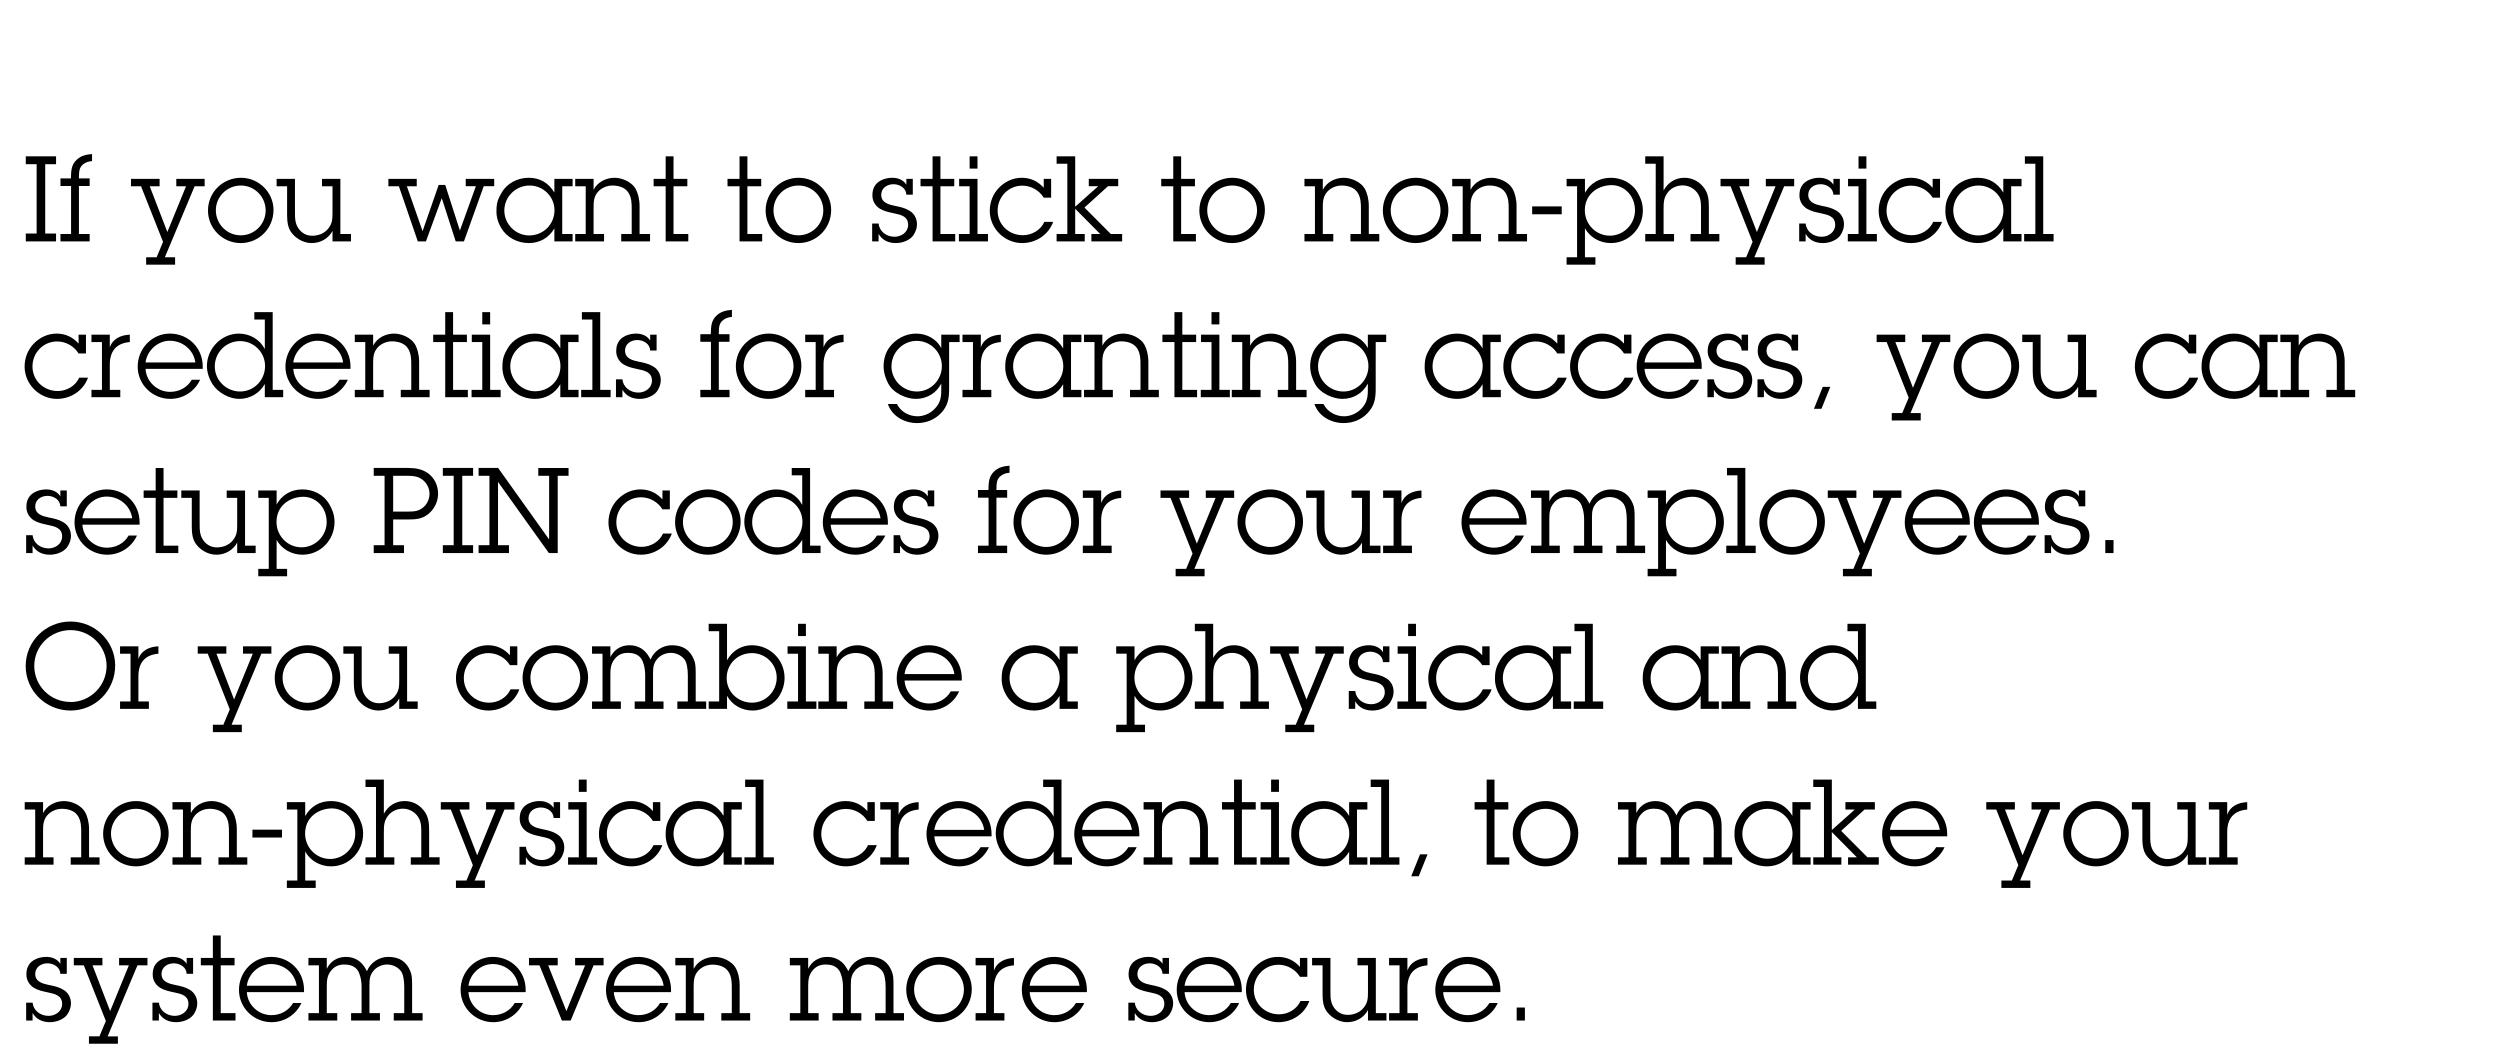 <!-- Generator: Adobe InDesign 18.3 SVG Export Plug-in, SVG Library version: 9.2 build 124 -->
<!DOCTYPE svg PUBLIC "-//W3C//DTD SVG 1.1//EN" "http://www.w3.org/Graphics/SVG/1.1/DTD/svg11.dtd">
<svg version="1.1" xmlns="http://www.w3.org/2000/svg" xmlns:xlink="http://www.w3.org/1999/xlink" x="0%" y="0%" width="100%"
	 height="100%" viewBox="0 0 545.495 230.226" preserveAspectRatio="xMidYMid slice" overflow="visible" xml:space="preserve">
<clipPath id="clp_unq_id_1" fill="none">
	<path shape-rendering="crispEdges" stroke="#000000" d="M0,0h545.495v230.226H0V0"/>
</clipPath>
<g clip-path="url(#clp_unq_id_1)" fill="none">
	<path fill="#000000" d="M385.039,57.744h-6.318v-1.612h2.288l1.404-3.354l-4.81-12.142h-2.184v-1.612h6.24v1.612h-2.158
		l3.848,9.984l4.082-9.984h-2.132v-1.612h6.188v1.612h-2.184l-6.5,15.497h2.236V57.744 M348.119,57.744h-6.292v-1.612h2.288V40.636
		h-2.288v-1.612h4.004v3.042c1.196-2.132,3.198-3.276,5.642-3.276c2.184,0,4.576,0.988,5.876,3.276
		c0.52,0.91,1.118,2.132,1.118,3.848c0,3.926-3.094,7.124-6.994,7.124c-2.314,0-4.55-1.196-5.642-3.25v6.344h2.288V57.744
		 M351.642,40.394c-0.09,0-0.182,0.002-0.273,0.008c-2.964,0.156-5.564,2.132-5.564,5.486c0,3.042,2.418,5.538,5.46,5.538
		c2.99,0,5.486-2.496,5.486-5.512C356.752,42.642,354.365,40.394,351.642,40.394 M38.206,57.744h-6.318v-1.612h2.288l1.404-3.354
		l-4.81-12.142h-2.184v-1.612h6.24v1.612h-2.158l3.848,9.984l4.082-9.984h-2.132v-1.612h6.188v1.612H42.47l-6.5,15.497h2.236V57.744
		 M431.553,53.038c-2.496,0-4.784-1.222-5.98-3.198c-0.676-1.118-1.144-2.418-1.092-3.926c0-1.976,0.572-2.886,1.144-3.9
		c1.118-1.976,3.432-3.224,5.902-3.224c2.47,0,4.342,1.144,5.59,3.224v-2.99h3.978v1.612h-2.262v10.426h2.262v1.612h-3.978V49.84
		C435.921,51.894,433.919,53.038,431.553,53.038 M431.709,40.48c-3.016,0-5.512,2.444-5.512,5.46c0,2.938,2.444,5.434,5.434,5.434
		c3.094,0,5.512-2.444,5.512-5.486C437.143,42.898,434.699,40.48,431.709,40.48 M416.993,53.038c-3.874,0-7.072-3.224-7.072-7.046
		c0-1.95,0.754-3.744,2.002-5.018c1.3-1.326,3.016-2.184,4.992-2.184c1.924,0,3.536,0.78,4.784,2.184v-1.95h1.612v4.108h-1.612
		c-0.988-1.612-2.782-2.626-4.68-2.626c-3.016,0-5.382,2.444-5.382,5.46c0,3.042,2.444,5.356,5.512,5.356
		c1.95,0,3.874-1.092,4.68-2.912h1.924C422.739,51.244,419.983,53.038,416.993,53.038 M397.779,53.038
		c-1.638,0-2.964-0.598-3.796-2.002v1.638h-1.404v-3.9h1.404c0.156,1.664,1.638,2.886,3.484,2.886c1.508,0,2.964-1.014,2.964-2.6
		c0-1.872-1.612-2.21-3.12-2.522c-1.066-0.234-2.132-0.442-3.068-1.014c-1.014-0.65-1.612-1.69-1.612-2.886
		c0-0.936,0.182-1.664,0.702-2.34c0.806-1.04,2.34-1.508,3.614-1.508c1.274,0,2.418,0.442,3.094,1.508v-1.274h1.404v3.458h-1.404
		c-0.026-0.702-0.364-1.274-0.884-1.664c-0.52-0.39-1.196-0.624-1.924-0.624c-1.378,0-2.678,0.832-2.678,2.314
		c0,1.716,1.638,2.132,3.016,2.418c1.066,0.208,2.158,0.442,3.094,1.014c1.092,0.624,1.69,1.742,1.69,2.99
		c0,0.884-0.286,1.508-0.598,2.106C401.107,52.284,399.365,53.038,397.779,53.038 M308.886,53.038c-3.952,0-7.15-3.198-7.15-7.098
		c0-3.978,3.224-7.15,7.202-7.15c3.874,0,7.098,3.172,7.098,7.02C316.037,49.788,312.891,53.038,308.886,53.038 M308.912,40.48
		c-3.016,0-5.46,2.418-5.46,5.408c0,2.964,2.392,5.46,5.434,5.46c3.016,0,5.434-2.444,5.434-5.434
		C314.321,42.95,311.928,40.48,308.912,40.48 M268.847,53.038c-3.952,0-7.15-3.198-7.15-7.098c0-3.978,3.224-7.15,7.202-7.15
		c3.874,0,7.098,3.172,7.098,7.02C275.998,49.788,272.852,53.038,268.847,53.038 M268.873,40.48c-3.016,0-5.46,2.418-5.46,5.408
		c0,2.964,2.392,5.46,5.434,5.46c3.016,0,5.434-2.444,5.434-5.434C274.282,42.95,271.889,40.48,268.873,40.48 M223.036,53.038
		c-3.874,0-7.072-3.224-7.072-7.046c0-1.95,0.754-3.744,2.002-5.018c1.3-1.326,3.016-2.184,4.992-2.184
		c1.924,0,3.536,0.78,4.784,2.184v-1.95h1.612v4.108h-1.612c-0.988-1.612-2.782-2.626-4.68-2.626c-3.016,0-5.382,2.444-5.382,5.46
		c0,3.042,2.444,5.356,5.512,5.356c1.95,0,3.874-1.092,4.68-2.912h1.924C228.783,51.244,226.026,53.038,223.036,53.038
		 M195.503,53.038c-1.638,0-2.964-0.598-3.796-2.002v1.638h-1.404v-3.9h1.404c0.156,1.664,1.638,2.886,3.484,2.886
		c1.508,0,2.964-1.014,2.964-2.6c0-1.872-1.612-2.21-3.12-2.522c-1.066-0.234-2.132-0.442-3.068-1.014
		c-1.014-0.65-1.612-1.69-1.612-2.886c0-0.936,0.182-1.664,0.702-2.34c0.806-1.04,2.34-1.508,3.614-1.508
		c1.274,0,2.418,0.442,3.094,1.508v-1.274h1.404v3.458h-1.404c-0.026-0.702-0.364-1.274-0.884-1.664
		c-0.52-0.39-1.196-0.624-1.924-0.624c-1.378,0-2.678,0.832-2.678,2.314c0,1.716,1.638,2.132,3.016,2.418
		c1.066,0.208,2.158,0.442,3.094,1.014c1.092,0.624,1.69,1.742,1.69,2.99c0,0.884-0.286,1.508-0.598,2.106
		C198.831,52.284,197.089,53.038,195.503,53.038 M174.209,53.038c-3.952,0-7.15-3.198-7.15-7.098c0-3.978,3.224-7.15,7.202-7.15
		c3.874,0,7.098,3.172,7.098,7.02C181.36,49.788,178.213,53.038,174.209,53.038 M174.235,40.48c-3.016,0-5.46,2.418-5.46,5.408
		c0,2.964,2.392,5.46,5.434,5.46c3.016,0,5.434-2.444,5.434-5.434C179.643,42.95,177.252,40.48,174.235,40.48 M115.399,53.038
		c-2.496,0-4.784-1.222-5.98-3.198c-0.676-1.118-1.144-2.418-1.092-3.926c0-1.976,0.572-2.886,1.144-3.9
		c1.118-1.976,3.432-3.224,5.902-3.224s4.342,1.144,5.59,3.224v-2.99h3.978v1.612h-2.262v10.426h2.262v1.612h-3.978V49.84
		C119.767,51.894,117.765,53.038,115.399,53.038 M115.555,40.48c-3.016,0-5.512,2.444-5.512,5.46c0,2.938,2.444,5.434,5.434,5.434
		c3.094,0,5.512-2.444,5.512-5.486C120.989,42.898,118.545,40.48,115.555,40.48 M68.001,53.038c-2.002,0-3.822-1.274-4.654-2.652
		c-0.442-0.728-0.702-1.742-0.702-3.354v-6.396h-2.288v-1.612h4.004v7.358c0,1.274,0.026,2.496,0.858,3.588
		c0.736,0.973,1.732,1.47,2.928,1.47c0.114,0,0.23-0.005,0.348-0.014c1.352-0.104,2.392-0.676,3.068-1.482
		c0.936-1.118,0.988-2.106,0.988-3.51v-5.798h-2.288v-1.612h4.004v12.038h2.314v1.612h-4.03v-2.288
		C71.667,52.05,69.951,53.038,68.001,53.038 M52.531,53.038c-3.952,0-7.15-3.198-7.15-7.098c0-3.978,3.224-7.15,7.202-7.15
		c3.874,0,7.098,3.172,7.098,7.02C59.682,49.788,56.536,53.038,52.531,53.038 M52.558,40.48c-3.016,0-5.46,2.418-5.46,5.408
		c0,2.964,2.392,5.46,5.434,5.46c3.016,0,5.434-2.444,5.434-5.434C57.966,42.95,55.574,40.48,52.558,40.48 M448.089,52.674h-6.422
		v-1.612h2.444V35.721h-2.288v-1.612h4.004v16.953h2.262V52.674 M409.531,52.674h-6.344v-1.612h2.34V40.636h-2.288v-1.612h4.004
		v12.038h2.288V52.674 M375.159,52.674h-6.292v-1.612h2.288v-4.966c0-1.274,0.078-2.574-0.598-3.692
		c-0.702-1.222-2.028-1.95-3.406-1.95c-1.196,0-2.314,0.468-3.094,1.352c-1.04,1.196-1.066,2.34-1.066,3.822v5.434h2.288v1.612
		h-6.292v-1.612h2.288V35.721h-2.288v-1.612h4.004v7.462c0.91-1.716,2.548-2.782,4.524-2.782c1.638,0,3.016,0.676,4.082,1.924
		c1.196,1.404,1.274,2.938,1.274,4.68v5.668h2.288V52.674 M333.196,52.674h-6.292v-1.612h2.288v-5.46
		c0-1.222-0.026-2.392-0.65-3.458c-0.728-1.274-2.262-1.664-3.562-1.664c-1.196,0-2.418,0.52-3.198,1.43
		c-0.884,1.04-0.91,2.21-0.91,3.484v5.668h2.288v1.612h-6.292v-1.612h2.288V40.636h-2.288v-1.612h4.004v2.392
		c0.858-1.69,2.704-2.626,4.576-2.626c1.534,0,3.822,0.832,4.706,2.626c0.338,0.676,0.754,1.898,0.754,3.562v6.084h2.288V52.674
		 M300.957,52.674h-6.292v-1.612h2.288v-5.46c0-1.222-0.026-2.392-0.65-3.458c-0.728-1.274-2.262-1.664-3.562-1.664
		c-1.196,0-2.418,0.52-3.198,1.43c-0.884,1.04-0.91,2.21-0.91,3.484v5.668h2.288v1.612h-6.292v-1.612h2.288V40.636h-2.288v-1.612
		h4.004v2.392c0.858-1.69,2.704-2.626,4.576-2.626c1.534,0,3.822,0.832,4.706,2.626c0.338,0.676,0.754,1.898,0.754,3.562v6.084
		h2.288V52.674 M260.944,52.674h-4.94V40.636h-2.626v-1.612h2.626v-4.914h1.716v4.914h3.016v1.612h-3.016v10.426h3.224V52.674
		 M244.85,52.674h-6.708v-1.612h1.924l-5.46-5.512v5.512h2.08v1.612h-6.136v-1.612h2.34V35.721h-2.34v-1.612h4.056v10.998
		l5.018-4.472h-2.054v-1.612h6.422v1.612h-2.236l-5.122,4.654l5.746,5.772h2.47V52.674 M215.574,52.674h-6.344v-1.612h2.34V40.636
		h-2.288v-1.612h4.004v12.038h2.288V52.674 M208.425,52.674h-4.94V40.636h-2.626v-1.612h2.626v-4.914h1.716v4.914h3.016v1.612H205.2
		v10.426h3.224V52.674 M166.306,52.674h-4.94V40.636h-2.626v-1.612h2.626v-4.914h1.716v4.914h3.016v1.612h-3.016v10.426h3.224
		V52.674 M150.186,52.674h-4.94V40.636h-2.626v-1.612h2.626v-4.914h1.716v4.914h3.016v1.612h-3.016v10.426h3.224V52.674
		 M141.841,52.674h-6.292v-1.612h2.288v-5.46c0-1.222-0.026-2.392-0.65-3.458c-0.728-1.274-2.262-1.664-3.562-1.664
		c-1.196,0-2.418,0.52-3.198,1.43c-0.884,1.04-0.91,2.21-0.91,3.484v5.668h2.288v1.612h-6.292v-1.612h2.288V40.636h-2.288v-1.612
		h4.004v2.392c0.858-1.69,2.704-2.626,4.576-2.626c1.534,0,3.822,0.832,4.706,2.626c0.338,0.676,0.754,1.898,0.754,3.562v6.084
		h2.288V52.674 M101.229,52.674h-1.794l-3.042-9.438l-3.458,9.438h-1.768l-4.134-12.038h-2.288v-1.612h6.188v1.612h-2.158
		l3.432,9.802l3.51-10.088h1.43l3.198,9.958l3.484-9.672h-2.21v-1.612h6.214v1.612h-2.288L101.229,52.674 M19.564,52.674h-6.37
		v-1.612h2.314V40.584h-2.314V38.92h2.288v-0.208c0.052-1.534,0.078-2.808,1.326-3.926c0.91-0.832,2.08-1.092,3.276-1.17v1.534
		c-0.676,0.052-1.352,0.234-1.898,0.676c-0.936,0.702-0.936,1.69-0.962,2.756v0.338h2.34v1.664h-2.34v10.478h2.34V52.674
		 M12.233,52.674H5.628v-1.716h2.366V35.825H5.628v-1.716h6.604v1.716H9.866v15.133h2.366V52.674 M340.762,46.746h-6.448V45.03
		h6.448V46.746 M407.243,36.787h-1.716v-2.678h1.716V36.787 M213.286,36.787h-1.716v-2.678h1.716V36.787"/>
	<path fill="#000000" d="M293.182,92.316c-2.704,0-5.46-1.456-6.37-4.16h1.976c0.832,1.69,2.626,2.678,4.498,2.678
		c1.404,0,2.834-0.65,3.77-1.664c1.17-1.222,1.404-2.392,1.404-4.03v-1.456c-1.066,2.106-3.146,3.354-5.564,3.354
		c-1.95,0-4.862-1.17-6.006-3.354c-0.468-0.884-1.014-2.262-1.014-3.796c0-1.638,0.546-3.068,1.17-3.952
		c1.378-1.95,3.588-3.146,5.954-3.146c2.34,0,4.446,1.222,5.46,3.146v-2.912h4.004v1.612h-2.288v10.166
		c0,2.08-0.234,3.666-1.69,5.252C297.109,91.562,295.184,92.316,293.182,92.316 M293.104,74.376c-3.042,0-5.512,2.522-5.512,5.564
		c0,3.016,2.522,5.486,5.538,5.486c3.042,0,5.46-2.522,5.46-5.538C298.591,76.872,296.147,74.376,293.104,74.376 M200.104,92.316
		c-2.704,0-5.46-1.456-6.37-4.16h1.976c0.832,1.69,2.626,2.678,4.498,2.678c1.404,0,2.834-0.65,3.77-1.664
		c1.17-1.222,1.404-2.392,1.404-4.03v-1.456c-1.066,2.106-3.146,3.354-5.564,3.354c-1.95,0-4.862-1.17-6.006-3.354
		c-0.468-0.884-1.014-2.262-1.014-3.796c0-1.638,0.546-3.068,1.17-3.952c1.378-1.95,3.588-3.146,5.954-3.146
		c2.34,0,4.446,1.222,5.46,3.146v-2.912h4.004v1.612h-2.288v10.166c0,2.08-0.234,3.666-1.69,5.252
		C204.03,91.562,202.106,92.316,200.104,92.316 M200.026,74.376c-3.042,0-5.512,2.522-5.512,5.564c0,3.016,2.522,5.486,5.538,5.486
		c3.042,0,5.46-2.522,5.46-5.538C205.513,76.872,203.068,74.376,200.026,74.376 M419.098,91.744h-6.318v-1.612h2.288l1.404-3.354
		l-4.81-12.143h-2.184v-1.612h6.24v1.612h-2.158l3.848,9.985l4.082-9.985h-2.132v-1.612h6.188v1.612h-2.184l-6.5,15.497h2.236
		V91.744 M397.441,89.196h-1.638l1.924-4.784h1.638L397.441,89.196 M487.451,87.038c-2.496,0-4.784-1.222-5.98-3.198
		c-0.676-1.118-1.144-2.418-1.092-3.926c0-1.976,0.572-2.886,1.144-3.9c1.118-1.976,3.432-3.224,5.902-3.224
		c2.47,0,4.342,1.144,5.59,3.224v-2.99h3.978v1.612h-2.262v10.426h2.262v1.612h-3.978V83.84
		C491.82,85.894,489.818,87.038,487.451,87.038 M487.608,74.48c-3.016,0-5.512,2.444-5.512,5.46c0,2.938,2.444,5.434,5.434,5.434
		c3.094,0,5.512-2.444,5.512-5.486C493.042,76.898,490.598,74.48,487.608,74.48 M472.892,87.038c-3.874,0-7.072-3.224-7.072-7.046
		c0-1.95,0.754-3.744,2.002-5.018c1.3-1.326,3.016-2.184,4.992-2.184c1.924,0,3.536,0.78,4.784,2.184v-1.95h1.612v4.108h-1.612
		c-0.988-1.612-2.782-2.626-4.68-2.626c-3.016,0-5.382,2.444-5.382,5.46c0,3.042,2.444,5.356,5.512,5.356
		c1.95,0,3.874-1.092,4.68-2.912h1.924C478.638,85.244,475.882,87.038,472.892,87.038 M448.894,87.038
		c-2.002,0-3.822-1.274-4.654-2.652c-0.442-0.728-0.702-1.742-0.702-3.354v-6.396h-2.288v-1.612h4.004v7.358
		c0,1.274,0.026,2.496,0.858,3.588c0.736,0.973,1.731,1.47,2.928,1.47c0.114,0,0.23-0.005,0.348-0.014
		c1.352-0.104,2.392-0.676,3.068-1.482c0.936-1.118,0.988-2.106,0.988-3.51v-5.798h-2.288v-1.612h4.004v12.038h2.314v1.612h-4.03
		v-2.288C452.56,86.05,450.844,87.038,448.894,87.038 M433.424,87.038c-3.952,0-7.15-3.198-7.15-7.098
		c0-3.978,3.224-7.15,7.202-7.15c3.874,0,7.098,3.172,7.098,7.02C440.574,83.788,437.428,87.038,433.424,87.038 M433.45,74.48
		c-3.016,0-5.46,2.418-5.46,5.408c0,2.964,2.392,5.46,5.434,5.46c3.016,0,5.434-2.444,5.434-5.434
		C438.858,76.95,436.466,74.48,433.45,74.48 M388.679,87.038c-1.638,0-2.964-0.598-3.796-2.002v1.638h-1.404v-3.9h1.404
		c0.156,1.664,1.638,2.886,3.484,2.886c1.508,0,2.964-1.014,2.964-2.6c0-1.872-1.612-2.21-3.12-2.522
		c-1.066-0.234-2.132-0.442-3.068-1.014c-1.014-0.65-1.612-1.69-1.612-2.886c0-0.936,0.182-1.664,0.702-2.34
		c0.806-1.04,2.34-1.508,3.614-1.508c1.274,0,2.418,0.442,3.094,1.508v-1.274h1.404v3.458h-1.404
		c-0.026-0.702-0.364-1.274-0.884-1.664s-1.196-0.624-1.924-0.624c-1.378,0-2.678,0.832-2.678,2.314
		c0,1.716,1.638,2.132,3.016,2.418c1.066,0.208,2.158,0.442,3.094,1.014c1.092,0.624,1.69,1.742,1.69,2.99
		c0,0.884-0.286,1.508-0.598,2.106C392.007,86.284,390.265,87.038,388.679,87.038 M377.759,87.038c-1.638,0-2.964-0.598-3.796-2.002
		v1.638h-1.404v-3.9h1.404c0.156,1.664,1.638,2.886,3.484,2.886c1.508,0,2.964-1.014,2.964-2.6c0-1.872-1.612-2.21-3.12-2.522
		c-1.066-0.234-2.132-0.442-3.068-1.014c-1.014-0.65-1.612-1.69-1.612-2.886c0-0.936,0.182-1.664,0.702-2.34
		c0.806-1.04,2.34-1.508,3.614-1.508c1.274,0,2.418,0.442,3.094,1.508v-1.274h1.404v3.458h-1.404
		c-0.026-0.702-0.364-1.274-0.884-1.664s-1.196-0.624-1.924-0.624c-1.378,0-2.678,0.832-2.678,2.314
		c0,1.716,1.638,2.132,3.016,2.418c1.066,0.208,2.158,0.442,3.094,1.014c1.092,0.624,1.69,1.742,1.69,2.99
		c0,0.884-0.286,1.508-0.598,2.106C381.087,86.284,379.345,87.038,377.759,87.038 M364.239,87.038c-3.926,0-7.124-3.146-7.124-7.046
		c0-3.874,3.068-7.202,7.02-7.202c4.056,0,7.176,3.146,7.176,7.176v0.52h-12.48c0.156,2.808,2.548,5.018,5.356,5.018
		c1.976,0,3.744-0.936,4.732-2.652h1.82C369.596,85.4,367.047,87.038,364.239,87.038 M364.109,74.35
		c-2.626,0-4.966,2.158-5.278,4.732h10.868C369.309,76.3,366.891,74.35,364.109,74.35 M349.653,87.038
		c-3.874,0-7.072-3.224-7.072-7.046c0-1.95,0.754-3.744,2.002-5.018c1.3-1.326,3.016-2.184,4.992-2.184
		c1.924,0,3.536,0.78,4.784,2.184v-1.95h1.612v4.108h-1.612c-0.988-1.612-2.782-2.626-4.68-2.626c-3.016,0-5.382,2.444-5.382,5.46
		c0,3.042,2.444,5.356,5.512,5.356c1.95,0,3.874-1.092,4.68-2.912h1.924C355.4,85.244,352.644,87.038,349.653,87.038
		 M335.093,87.038c-3.874,0-7.072-3.224-7.072-7.046c0-1.95,0.754-3.744,2.002-5.018c1.3-1.326,3.016-2.184,4.992-2.184
		c1.924,0,3.536,0.78,4.784,2.184v-1.95h1.612v4.108H339.8c-0.988-1.612-2.782-2.626-4.68-2.626c-3.016,0-5.382,2.444-5.382,5.46
		c0,3.042,2.444,5.356,5.512,5.356c1.95,0,3.874-1.092,4.68-2.912h1.924C340.84,85.244,338.084,87.038,335.093,87.038
		 M317.934,87.038c-2.496,0-4.784-1.222-5.98-3.198c-0.676-1.118-1.144-2.418-1.092-3.926c0-1.976,0.572-2.886,1.144-3.9
		c1.118-1.976,3.432-3.224,5.902-3.224c2.47,0,4.342,1.144,5.59,3.224v-2.99h3.978v1.612h-2.262v10.426h2.262v1.612h-3.978V83.84
		C322.302,85.894,320.3,87.038,317.934,87.038 M318.09,74.48c-3.016,0-5.512,2.444-5.512,5.46c0,2.938,2.444,5.434,5.434,5.434
		c3.094,0,5.512-2.444,5.512-5.486C323.524,76.898,321.08,74.48,318.09,74.48 M226.416,87.038c-2.496,0-4.784-1.222-5.98-3.198
		c-0.676-1.118-1.144-2.418-1.092-3.926c0-1.976,0.572-2.886,1.144-3.9c1.118-1.976,3.432-3.224,5.902-3.224s4.342,1.144,5.59,3.224
		v-2.99h3.978v1.612h-2.262v10.426h2.262v1.612h-3.978V83.84C230.784,85.894,228.782,87.038,226.416,87.038 M226.572,74.48
		c-3.016,0-5.512,2.444-5.512,5.46c0,2.938,2.444,5.434,5.434,5.434c3.094,0,5.512-2.444,5.512-5.486
		C232.006,76.898,229.562,74.48,226.572,74.48 M167.709,87.038c-3.952,0-7.15-3.198-7.15-7.098c0-3.978,3.224-7.15,7.202-7.15
		c3.874,0,7.098,3.172,7.098,7.02C174.86,83.788,171.714,87.038,167.709,87.038 M167.735,74.48c-3.016,0-5.46,2.418-5.46,5.408
		c0,2.964,2.392,5.46,5.434,5.46c3.016,0,5.434-2.444,5.434-5.434C173.144,76.95,170.751,74.48,167.735,74.48 M139.604,87.038
		c-1.638,0-2.964-0.598-3.796-2.002v1.638h-1.404v-3.9h1.404c0.156,1.664,1.638,2.886,3.484,2.886c1.508,0,2.964-1.014,2.964-2.6
		c0-1.872-1.612-2.21-3.12-2.522c-1.066-0.234-2.132-0.442-3.068-1.014c-1.014-0.65-1.612-1.69-1.612-2.886
		c0-0.936,0.182-1.664,0.702-2.34c0.806-1.04,2.34-1.508,3.614-1.508s2.418,0.442,3.094,1.508v-1.274h1.404v3.458h-1.404
		c-0.026-0.702-0.364-1.274-0.884-1.664c-0.52-0.39-1.196-0.624-1.924-0.624c-1.378,0-2.678,0.832-2.678,2.314
		c0,1.716,1.638,2.132,3.016,2.418c1.066,0.208,2.158,0.442,3.094,1.014c1.092,0.624,1.69,1.742,1.69,2.99
		c0,0.884-0.286,1.508-0.598,2.106C142.932,86.284,141.19,87.038,139.604,87.038 M116.698,87.038c-2.496,0-4.784-1.222-5.98-3.198
		c-0.676-1.118-1.144-2.418-1.092-3.926c0-1.976,0.572-2.886,1.144-3.9c1.118-1.976,3.432-3.224,5.902-3.224s4.342,1.144,5.59,3.224
		v-2.99h3.978v1.612h-2.262v10.426h2.262v1.612h-3.978V83.84C121.067,85.894,119.064,87.038,116.698,87.038 M116.854,74.48
		c-3.016,0-5.512,2.444-5.512,5.46c0,2.938,2.444,5.434,5.434,5.434c3.094,0,5.512-2.444,5.512-5.486
		C122.289,76.898,119.844,74.48,116.854,74.48 M69.405,87.038c-3.926,0-7.124-3.146-7.124-7.046c0-3.874,3.068-7.202,7.02-7.202
		c4.056,0,7.176,3.146,7.176,7.176v0.52H63.997c0.156,2.808,2.548,5.018,5.356,5.018c1.976,0,3.744-0.936,4.732-2.652h1.82
		C74.762,85.4,72.213,87.038,69.405,87.038 M69.275,74.35c-2.626,0-4.966,2.158-5.278,4.732h10.868
		C74.476,76.3,72.057,74.35,69.275,74.35 M52.194,87.038c-2.158,0-4.654-1.352-5.85-3.25c-0.702-1.118-1.196-2.574-1.196-3.926
		c0-3.796,3.172-7.072,6.968-7.072c2.366,0,4.576,1.248,5.668,3.38v-6.448h-2.288v-1.612H59.5v16.953h2.288v1.612h-4.004v-2.886
		C56.614,85.816,54.56,87.038,52.194,87.038 M52.376,74.428c-3.068,0-5.512,2.496-5.512,5.538c0,3.016,2.522,5.46,5.512,5.46
		c3.068,0,5.46-2.496,5.46-5.564C57.836,76.846,55.366,74.428,52.376,74.428 M37.166,87.038c-3.926,0-7.124-3.146-7.124-7.046
		c0-3.874,3.068-7.202,7.02-7.202c4.056,0,7.176,3.146,7.176,7.176v0.52h-12.48c0.156,2.808,2.548,5.018,5.356,5.018
		c1.976,0,3.744-0.936,4.732-2.652h1.82C42.522,85.4,39.974,87.038,37.166,87.038 M37.036,74.35c-2.626,0-4.966,2.158-5.278,4.732
		h10.868C42.236,76.3,39.818,74.35,37.036,74.35 M12.441,87.038c-3.874,0-7.072-3.224-7.072-7.046c0-1.95,0.754-3.744,2.002-5.018
		c1.3-1.326,3.016-2.184,4.992-2.184c1.924,0,3.536,0.78,4.784,2.184v-1.95h1.612v4.108h-1.612c-0.988-1.612-2.782-2.626-4.68-2.626
		c-3.016,0-5.382,2.444-5.382,5.46c0,3.042,2.444,5.356,5.512,5.356c1.95,0,3.874-1.092,4.68-2.912h1.924
		C18.187,85.244,15.431,87.038,12.441,87.038 M513.893,86.674h-6.292v-1.612h2.288v-5.46c0-1.222-0.026-2.392-0.65-3.458
		c-0.728-1.274-2.262-1.664-3.562-1.664c-1.196,0-2.418,0.52-3.198,1.43c-0.884,1.04-0.91,2.21-0.91,3.484v5.668h2.288v1.612h-6.292
		v-1.612h2.288V74.636h-2.288v-1.612h4.004v2.392c0.858-1.69,2.704-2.626,4.576-2.626c1.534,0,3.822,0.832,4.706,2.626
		c0.338,0.676,0.754,1.898,0.754,3.562v6.084h2.288V86.674 M285.097,86.674h-6.292v-1.612h2.288v-5.46
		c0-1.222-0.026-2.392-0.65-3.458c-0.728-1.274-2.262-1.664-3.562-1.664c-1.196,0-2.418,0.52-3.198,1.43
		c-0.884,1.04-0.91,2.21-0.91,3.484v5.668h2.288v1.612h-6.292v-1.612h2.288V74.636h-2.288v-1.612h4.004v2.392
		c0.858-1.69,2.704-2.626,4.576-2.626c1.534,0,3.822,0.832,4.706,2.626c0.338,0.676,0.754,1.898,0.754,3.562v6.084h2.288V86.674
		 M268.353,86.674h-6.344v-1.612h2.34V74.636h-2.288v-1.612h4.004v12.038h2.288V86.674 M261.203,86.674h-4.94V74.636h-2.626v-1.612
		h2.626v-4.914h1.716v4.914h3.016v1.612h-3.016v10.426h3.224V86.674 M252.858,86.674h-6.292v-1.612h2.288v-5.46
		c0-1.222-0.026-2.392-0.65-3.458c-0.728-1.274-2.262-1.664-3.562-1.664c-1.196,0-2.418,0.52-3.198,1.43
		c-0.884,1.04-0.91,2.21-0.91,3.484v5.668h2.288v1.612h-6.292v-1.612h2.288V74.636h-2.288v-1.612h4.004v2.392
		c0.858-1.69,2.704-2.626,4.576-2.626c1.534,0,3.822,0.832,4.706,2.626c0.338,0.676,0.754,1.898,0.754,3.562v6.084h2.288V86.674
		 M216.302,86.674h-6.292v-1.612h2.288V74.636h-2.288v-1.612h4.004v2.782c0.624-1.898,2.418-2.704,4.368-2.782v1.612
		c-3.016,0.26-4.368,2.028-4.368,4.94v5.486h2.288V86.674 M181.983,86.674h-6.292v-1.612h2.288V74.636h-2.288v-1.612h4.004v2.782
		c0.624-1.898,2.418-2.704,4.368-2.782v1.612c-3.016,0.26-4.368,2.028-4.368,4.94v5.486h2.288V86.674 M159.182,86.674h-6.37v-1.612
		h2.314V74.584h-2.314V72.92h2.288v-0.208c0.052-1.534,0.078-2.808,1.326-3.926c0.91-0.832,2.08-1.092,3.276-1.17v1.534
		c-0.676,0.052-1.352,0.234-1.898,0.676c-0.936,0.702-0.936,1.69-0.962,2.756v0.338h2.34v1.664h-2.34v10.478h2.34V86.674
		 M133.234,86.674h-6.422v-1.612h2.444v-15.34h-2.288v-1.612h4.004v16.953h2.262V86.674 M109.236,86.674h-6.344v-1.612h2.34V74.636
		h-2.288v-1.612h4.004v12.038h2.288V86.674 M102.087,86.674h-4.94V74.636H94.52v-1.612h2.626v-4.914h1.716v4.914h3.016v1.612h-3.016
		v10.426h3.224V86.674 M93.741,86.674h-6.292v-1.612h2.288v-5.46c0-1.222-0.026-2.392-0.65-3.458
		c-0.728-1.274-2.262-1.664-3.562-1.664c-1.196,0-2.418,0.52-3.198,1.43c-0.884,1.04-0.91,2.21-0.91,3.484v5.668h2.288v1.612h-6.292
		v-1.612h2.288V74.636h-2.288v-1.612h4.004v2.392c0.858-1.69,2.704-2.626,4.576-2.626c1.534,0,3.822,0.832,4.706,2.626
		c0.338,0.676,0.754,1.898,0.754,3.562v6.084h2.288V86.674 M26.246,86.674h-6.292v-1.612h2.288V74.636h-2.288v-1.612h4.004v2.782
		c0.624-1.898,2.418-2.704,4.368-2.782v1.612c-3.016,0.26-4.368,2.028-4.368,4.94v5.486h2.288V86.674 M266.065,70.787h-1.716v-2.678
		h1.716V70.787 M106.948,70.787h-1.716v-2.678h1.716V70.787"/>
	<path fill="#000000" d="M408.439,125.744h-6.318v-1.612h2.288l1.404-3.354l-4.81-12.143h-2.184v-1.612h6.24v1.612h-2.158
		l3.848,9.984l4.082-9.984h-2.132v-1.612h6.188v1.612h-2.184l-6.5,15.497h2.236V125.744 M365.8,125.744h-6.292v-1.612h2.288v-15.497
		h-2.288v-1.612h4.004v3.042c1.196-2.132,3.198-3.276,5.642-3.276c2.184,0,4.576,0.988,5.876,3.276
		c0.52,0.91,1.118,2.132,1.118,3.848c0,3.926-3.094,7.124-6.994,7.124c-2.314,0-4.55-1.196-5.642-3.25v6.344h2.288V125.744
		 M369.323,108.394c-0.09,0-0.182,0.002-0.273,0.008c-2.964,0.156-5.564,2.132-5.564,5.486c0,3.042,2.418,5.538,5.46,5.538
		c2.99,0,5.486-2.496,5.486-5.512C374.432,110.642,372.046,108.394,369.323,108.394 M262.841,125.744h-6.318v-1.612h2.288
		l1.404-3.354l-4.81-12.143h-2.184v-1.612h6.24v1.612h-2.158l3.848,9.984l4.082-9.984h-2.132v-1.612h6.188v1.612h-2.184l-6.5,15.497
		h2.236V125.744 M62.646,125.744h-6.292v-1.612h2.288v-15.497h-2.288v-1.612h4.004v3.042c1.196-2.132,3.198-3.276,5.642-3.276
		c2.184,0,4.576,0.988,5.876,3.276c0.52,0.91,1.118,2.132,1.118,3.848c0,3.926-3.094,7.124-6.994,7.124
		c-2.314,0-4.55-1.196-5.642-3.25v6.344h2.288V125.744 M66.169,108.394c-0.09,0-0.182,0.002-0.273,0.008
		c-2.964,0.156-5.564,2.132-5.564,5.486c0,3.042,2.418,5.538,5.46,5.538c2.99,0,5.486-2.496,5.486-5.512
		C71.278,110.642,68.892,108.394,66.169,108.394 M451.338,121.038c-1.638,0-2.964-0.598-3.796-2.002v1.638h-1.404v-3.9h1.404
		c0.156,1.664,1.638,2.886,3.484,2.886c1.508,0,2.964-1.014,2.964-2.6c0-1.872-1.612-2.21-3.12-2.522
		c-1.066-0.234-2.132-0.442-3.068-1.014c-1.014-0.65-1.612-1.69-1.612-2.886c0-0.936,0.182-1.664,0.702-2.34
		c0.806-1.04,2.34-1.508,3.614-1.508c1.274,0,2.418,0.442,3.094,1.508v-1.274h1.404v3.458H453.6
		c-0.026-0.702-0.364-1.274-0.884-1.664c-0.52-0.39-1.196-0.624-1.924-0.624c-1.378,0-2.678,0.832-2.678,2.314
		c0,1.716,1.638,2.132,3.016,2.418c1.066,0.208,2.158,0.442,3.094,1.014c1.092,0.624,1.69,1.742,1.69,2.99
		c0,0.884-0.286,1.508-0.598,2.106C454.666,120.284,452.924,121.038,451.338,121.038 M437.819,121.038
		c-3.926,0-7.124-3.146-7.124-7.046c0-3.874,3.068-7.202,7.02-7.202c4.056,0,7.176,3.146,7.176,7.176v0.52H432.41
		c0.156,2.808,2.548,5.018,5.356,5.018c1.976,0,3.744-0.936,4.732-2.652h1.82C443.175,119.4,440.627,121.038,437.819,121.038
		 M437.689,108.35c-2.626,0-4.966,2.158-5.278,4.732h10.868C442.889,110.3,440.471,108.35,437.689,108.35 M422.739,121.038
		c-3.926,0-7.124-3.146-7.124-7.046c0-3.874,3.068-7.202,7.02-7.202c4.056,0,7.176,3.146,7.176,7.176v0.52h-12.481
		c0.156,2.808,2.548,5.018,5.356,5.018c1.976,0,3.744-0.936,4.732-2.652h1.82C428.095,119.4,425.547,121.038,422.739,121.038
		 M422.609,108.35c-2.626,0-4.966,2.158-5.278,4.732h10.868C427.809,110.3,425.391,108.35,422.609,108.35 M391.045,121.038
		c-3.952,0-7.15-3.198-7.15-7.098c0-3.978,3.224-7.15,7.202-7.15c3.874,0,7.098,3.172,7.098,7.02
		C398.196,117.788,395.049,121.038,391.045,121.038 M391.071,108.48c-3.016,0-5.46,2.418-5.46,5.408c0,2.964,2.392,5.46,5.434,5.46
		c3.016,0,5.434-2.444,5.434-5.434C396.479,110.95,394.087,108.48,391.071,108.48 M326.02,121.038c-3.926,0-7.124-3.146-7.124-7.046
		c0-3.874,3.068-7.202,7.02-7.202c4.056,0,7.176,3.146,7.176,7.176v0.52h-12.48c0.156,2.808,2.548,5.018,5.356,5.018
		c1.976,0,3.744-0.936,4.732-2.652h1.82C331.376,119.4,328.828,121.038,326.02,121.038 M325.89,108.35
		c-2.626,0-4.966,2.158-5.278,4.732h10.868C331.09,110.3,328.672,108.35,325.89,108.35 M292.637,121.038
		c-2.002,0-3.822-1.274-4.654-2.652c-0.442-0.728-0.702-1.742-0.702-3.354v-6.396h-2.288v-1.612h4.004v7.358
		c0,1.274,0.026,2.496,0.858,3.588c0.736,0.973,1.732,1.47,2.928,1.47c0.114,0,0.23-0.005,0.348-0.014
		c1.352-0.104,2.392-0.676,3.068-1.482c0.936-1.118,0.988-2.106,0.988-3.51v-5.798h-2.288v-1.612h4.004v12.038h2.314v1.612h-4.03
		v-2.288C296.303,120.05,294.587,121.038,292.637,121.038 M277.167,121.038c-3.952,0-7.15-3.198-7.15-7.098
		c0-3.978,3.224-7.15,7.202-7.15c3.874,0,7.098,3.172,7.098,7.02C284.317,117.788,281.171,121.038,277.167,121.038 M277.193,108.48
		c-3.016,0-5.46,2.418-5.46,5.408c0,2.964,2.392,5.46,5.434,5.46c3.016,0,5.434-2.444,5.434-5.434
		C282.601,110.95,280.209,108.48,277.193,108.48 M228.288,121.038c-3.952,0-7.15-3.198-7.15-7.098c0-3.978,3.224-7.15,7.202-7.15
		c3.874,0,7.098,3.172,7.098,7.02C235.438,117.788,232.292,121.038,228.288,121.038 M228.314,108.48c-3.016,0-5.46,2.418-5.46,5.408
		c0,2.964,2.392,5.46,5.434,5.46c3.016,0,5.434-2.444,5.434-5.434C233.722,110.95,231.33,108.48,228.314,108.48 M200.183,121.038
		c-1.638,0-2.964-0.598-3.796-2.002v1.638h-1.404v-3.9h1.404c0.156,1.664,1.638,2.886,3.484,2.886c1.508,0,2.964-1.014,2.964-2.6
		c0-1.872-1.612-2.21-3.12-2.522c-1.066-0.234-2.132-0.442-3.068-1.014c-1.014-0.65-1.612-1.69-1.612-2.886
		c0-0.936,0.182-1.664,0.702-2.34c0.806-1.04,2.34-1.508,3.614-1.508c1.274,0,2.418,0.442,3.094,1.508v-1.274h1.404v3.458h-1.404
		c-0.026-0.702-0.364-1.274-0.884-1.664c-0.52-0.39-1.196-0.624-1.924-0.624c-1.378,0-2.678,0.832-2.678,2.314
		c0,1.716,1.638,2.132,3.016,2.418c1.066,0.208,2.158,0.442,3.094,1.014c1.092,0.624,1.69,1.742,1.69,2.99
		c0,0.884-0.286,1.508-0.598,2.106C203.511,120.284,201.769,121.038,200.183,121.038 M186.663,121.038
		c-3.926,0-7.124-3.146-7.124-7.046c0-3.874,3.068-7.202,7.02-7.202c4.056,0,7.176,3.146,7.176,7.176v0.52h-12.481
		c0.156,2.808,2.548,5.018,5.356,5.018c1.976,0,3.744-0.936,4.732-2.652h1.82C192.019,119.4,189.471,121.038,186.663,121.038
		 M186.533,108.35c-2.626,0-4.966,2.158-5.278,4.732h10.868C191.733,110.3,189.315,108.35,186.533,108.35 M169.452,121.038
		c-2.158,0-4.654-1.352-5.85-3.25c-0.702-1.118-1.196-2.574-1.196-3.926c0-3.796,3.172-7.072,6.968-7.072
		c2.366,0,4.576,1.248,5.668,3.38v-6.448h-2.288v-1.612h4.004v16.953h2.288v1.612h-4.004v-2.886
		C173.872,119.816,171.818,121.038,169.452,121.038 M169.634,108.428c-3.068,0-5.512,2.496-5.512,5.538
		c0,3.016,2.522,5.46,5.512,5.46c3.068,0,5.46-2.496,5.46-5.564C175.094,110.846,172.624,108.428,169.634,108.428 M154.45,121.038
		c-3.952,0-7.15-3.198-7.15-7.098c0-3.978,3.224-7.15,7.202-7.15c3.874,0,7.098,3.172,7.098,7.02
		C161.6,117.788,158.454,121.038,154.45,121.038 M154.476,108.48c-3.016,0-5.46,2.418-5.46,5.408c0,2.964,2.392,5.46,5.434,5.46
		c3.016,0,5.434-2.444,5.434-5.434C159.884,110.95,157.492,108.48,154.476,108.48 M139.838,121.038
		c-3.874,0-7.072-3.224-7.072-7.046c0-1.95,0.754-3.744,2.002-5.018c1.3-1.326,3.016-2.184,4.992-2.184
		c1.924,0,3.536,0.78,4.784,2.184v-1.95h1.612v4.108h-1.612c-0.988-1.612-2.782-2.626-4.68-2.626c-3.016,0-5.382,2.444-5.382,5.46
		c0,3.042,2.444,5.356,5.512,5.356c1.95,0,3.874-1.092,4.68-2.912h1.924C145.584,119.244,142.828,121.038,139.838,121.038
		 M47.202,121.038c-2.002,0-3.822-1.274-4.654-2.652c-0.442-0.728-0.702-1.742-0.702-3.354v-6.396h-2.288v-1.612h4.004v7.358
		c0,1.274,0.026,2.496,0.858,3.588c0.736,0.973,1.732,1.47,2.928,1.47c0.114,0,0.23-0.005,0.348-0.014
		c1.352-0.104,2.392-0.676,3.068-1.482c0.936-1.118,0.988-2.106,0.988-3.51v-5.798h-2.288v-1.612h4.004v12.038h2.314v1.612h-4.03
		v-2.288C50.868,120.05,49.152,121.038,47.202,121.038 M23.386,121.038c-3.926,0-7.124-3.146-7.124-7.046
		c0-3.874,3.068-7.202,7.02-7.202c4.056,0,7.176,3.146,7.176,7.176v0.52H17.978c0.156,2.808,2.548,5.018,5.356,5.018
		c1.976,0,3.744-0.936,4.732-2.652h1.82C28.743,119.4,26.195,121.038,23.386,121.038 M23.256,108.35
		c-2.626,0-4.966,2.158-5.278,4.732h10.868C28.457,110.3,26.039,108.35,23.256,108.35 M10.906,121.038
		c-1.638,0-2.964-0.598-3.796-2.002v1.638H5.706v-3.9H7.11c0.156,1.664,1.638,2.886,3.484,2.886c1.508,0,2.964-1.014,2.964-2.6
		c0-1.872-1.612-2.21-3.12-2.522c-1.066-0.234-2.132-0.442-3.068-1.014c-1.014-0.65-1.612-1.69-1.612-2.886
		c0-0.936,0.182-1.664,0.702-2.34c0.806-1.04,2.34-1.508,3.614-1.508c1.274,0,2.418,0.442,3.094,1.508v-1.274h1.404v3.458h-1.404
		c-0.026-0.702-0.364-1.274-0.884-1.664c-0.52-0.39-1.196-0.624-1.924-0.624c-1.378,0-2.678,0.832-2.678,2.314
		c0,1.716,1.638,2.132,3.016,2.418c1.066,0.208,2.158,0.442,3.094,1.014c1.092,0.624,1.69,1.742,1.69,2.99
		c0,0.884-0.286,1.508-0.598,2.106C14.235,120.284,12.493,121.038,10.906,121.038 M461.166,120.674h-1.794v-2.834h1.794V120.674
		 M383.089,120.674h-6.422v-1.612h2.444v-15.341h-2.288v-1.612h4.004v16.953h2.262V120.674 M358.962,120.674h-6.292v-1.612h2.288
		v-5.72c0-1.248-0.182-2.86-0.832-3.588c-0.78-0.884-1.846-1.3-2.912-1.3c-0.988,0-2.158,0.442-2.886,1.274
		c-0.884,1.014-0.962,1.924-0.962,3.198v6.136h2.288v1.612h-6.292v-1.612h2.288v-5.772c0-1.612-0.442-2.964-0.832-3.536
		c-0.702-1.04-1.872-1.3-2.912-1.3c-1.3,0-2.158,0.442-2.86,1.274c-0.858,1.014-0.988,2.106-0.988,3.38v5.954h2.288v1.612h-6.292
		v-1.612h2.288v-10.426h-2.288v-1.612h4.004v2.366c0.78-1.612,2.262-2.6,4.16-2.6c1.924,0,3.406,0.936,4.316,2.6l0.286,0.52
		c0.754-1.898,2.678-3.12,4.628-3.12c2.626,0,4.03,1.17,4.836,3.12c0.338,0.806,0.39,1.56,0.39,3.042v6.11h2.288V120.674
		 M308.081,120.674h-6.292v-1.612h2.288v-10.426h-2.288v-1.612h4.004v2.782c0.624-1.898,2.418-2.704,4.368-2.782v1.612
		c-3.016,0.26-4.368,2.028-4.368,4.94v5.486h2.288V120.674 M242.562,120.674h-6.292v-1.612h2.288v-10.426h-2.288v-1.612h4.004v2.782
		c0.624-1.898,2.418-2.704,4.368-2.782v1.612c-3.016,0.26-4.368,2.028-4.368,4.94v5.486h2.288V120.674 M219.761,120.674h-6.37
		v-1.612h2.314v-10.478h-2.314v-1.664h2.288v-0.208c0.052-1.534,0.078-2.808,1.326-3.926c0.91-0.832,2.08-1.092,3.276-1.17v1.534
		c-0.676,0.052-1.352,0.234-1.898,0.676c-0.936,0.702-0.936,1.69-0.962,2.756v0.338h2.34v1.664h-2.34v10.478h2.34V120.674
		 M121.691,120.674h-1.924l-11.102-15.523v13.807h2.392v1.716h-6.63v-1.716h2.366v-15.133h-2.366v-1.716h4.264l11.128,15.6v-13.884
		h-2.366v-1.716h6.604v1.716h-2.366V120.674 M103.231,120.674h-6.604v-1.716h2.366v-15.133h-2.366v-1.716h6.604v1.716h-2.366v15.133
		h2.366V120.674 M88.151,120.674h-6.604v-1.716h2.366v-15.133h-2.366v-1.716h7.592c1.534,0,3.042,0.26,4.316,1.196
		c1.352,1.014,2.132,2.678,2.132,4.368c0,1.612-0.624,3.068-1.794,4.186c-1.326,1.274-2.73,1.482-4.472,1.482h-3.536v5.616h2.366
		V120.674 M85.785,103.825v7.8h3.354c1.17,0,2.21-0.078,3.146-0.858c0.936-0.78,1.43-1.846,1.43-3.042
		c0-1.17-0.572-2.288-1.482-3.016c-0.988-0.754-1.924-0.884-3.12-0.884H85.785 M38.908,120.674h-4.94v-12.038h-2.626v-1.612h2.626
		v-4.914h1.716v4.914H38.7v1.612h-3.016v10.426h3.224V120.674"/>
	<path fill="#000000" d="M286.762,159.744h-6.318v-1.612h2.288l1.404-3.354l-4.81-12.143h-2.184v-1.612h6.24v1.612h-2.158
		l3.848,9.984l4.082-9.984h-2.132v-1.612h6.188v1.612h-2.184l-6.5,15.497h2.236V159.744 M249.842,159.744h-6.292v-1.612h2.288
		v-15.497h-2.288v-1.612h4.004v3.042c1.196-2.132,3.198-3.276,5.642-3.276c2.184,0,4.576,0.988,5.876,3.276
		c0.52,0.91,1.118,2.132,1.118,3.848c0,3.926-3.094,7.124-6.994,7.124c-2.314,0-4.55-1.196-5.642-3.25v6.344h2.288V159.744
		 M253.365,142.394c-0.09,0-0.182,0.003-0.273,0.008c-2.964,0.156-5.564,2.132-5.564,5.486c0,3.042,2.418,5.538,5.46,5.538
		c2.99,0,5.486-2.496,5.486-5.512C258.475,144.642,256.088,142.394,253.365,142.394 M52.766,159.744h-6.318v-1.612h2.288
		l1.404-3.354l-4.81-12.143h-2.184v-1.612h6.24v1.612h-2.158l3.848,9.984l4.082-9.984h-2.132v-1.612h6.188v1.612H57.03l-6.5,15.497
		h2.236V159.744 M399.808,155.038c-2.158,0-4.654-1.352-5.85-3.25c-0.702-1.118-1.196-2.574-1.196-3.926
		c0-3.796,3.172-7.072,6.968-7.072c2.366,0,4.576,1.248,5.668,3.38v-6.448h-2.288v-1.612h4.004v16.953h2.288v1.612h-4.004v-2.886
		C404.229,153.816,402.175,155.038,399.808,155.038 M399.99,142.428c-3.068,0-5.512,2.496-5.512,5.538
		c0,3.016,2.522,5.46,5.512,5.46c3.068,0,5.46-2.496,5.46-5.564C405.451,144.846,402.98,142.428,399.99,142.428 M365.515,155.038
		c-2.496,0-4.784-1.222-5.98-3.198c-0.676-1.118-1.144-2.418-1.092-3.926c0-1.976,0.572-2.886,1.144-3.9
		c1.118-1.976,3.432-3.224,5.902-3.224c2.47,0,4.342,1.144,5.59,3.224v-2.99h3.978v1.612h-2.262v10.426h2.262v1.612h-3.978v-2.834
		C369.883,153.894,367.881,155.038,365.515,155.038 M365.671,142.48c-3.016,0-5.512,2.444-5.512,5.46
		c0,2.938,2.444,5.434,5.434,5.434c3.094,0,5.512-2.444,5.512-5.486C371.105,144.898,368.661,142.48,365.671,142.48
		 M333.276,155.038c-2.496,0-4.784-1.222-5.98-3.198c-0.676-1.118-1.144-2.418-1.092-3.926c0-1.976,0.572-2.886,1.144-3.9
		c1.118-1.976,3.432-3.224,5.902-3.224c2.47,0,4.342,1.144,5.59,3.224v-2.99h3.978v1.612h-2.262v10.426h2.262v1.612h-3.978v-2.834
		C337.644,153.894,335.642,155.038,333.276,155.038 M333.432,142.48c-3.016,0-5.512,2.444-5.512,5.46
		c0,2.938,2.444,5.434,5.434,5.434c3.094,0,5.512-2.444,5.512-5.486C338.866,144.898,336.422,142.48,333.432,142.48
		 M318.716,155.038c-3.874,0-7.072-3.224-7.072-7.046c0-1.95,0.754-3.744,2.002-5.018c1.3-1.326,3.016-2.184,4.992-2.184
		c1.924,0,3.536,0.78,4.784,2.184v-1.95h1.612v4.108h-1.612c-0.988-1.612-2.782-2.626-4.68-2.626c-3.016,0-5.382,2.444-5.382,5.46
		c0,3.042,2.444,5.356,5.512,5.356c1.95,0,3.874-1.092,4.68-2.912h1.924C324.462,153.244,321.706,155.038,318.716,155.038
		 M299.502,155.038c-1.638,0-2.964-0.598-3.796-2.002v1.638h-1.404v-3.9h1.404c0.156,1.664,1.638,2.886,3.484,2.886
		c1.508,0,2.964-1.014,2.964-2.6c0-1.872-1.612-2.21-3.12-2.522c-1.066-0.234-2.132-0.442-3.068-1.014
		c-1.014-0.65-1.612-1.69-1.612-2.886c0-0.936,0.182-1.664,0.702-2.34c0.806-1.04,2.34-1.508,3.614-1.508
		c1.274,0,2.418,0.442,3.094,1.508v-1.274h1.404v3.458h-1.404c-0.026-0.702-0.364-1.274-0.884-1.664s-1.196-0.624-1.924-0.624
		c-1.378,0-2.678,0.832-2.678,2.314c0,1.716,1.638,2.132,3.016,2.418c1.066,0.208,2.158,0.442,3.094,1.014
		c1.092,0.624,1.69,1.742,1.69,2.99c0,0.884-0.286,1.508-0.598,2.106C302.83,154.284,301.088,155.038,299.502,155.038
		 M225.637,155.038c-2.496,0-4.784-1.222-5.98-3.198c-0.676-1.118-1.144-2.418-1.092-3.926c0-1.976,0.572-2.886,1.144-3.9
		c1.118-1.976,3.432-3.224,5.902-3.224s4.342,1.144,5.59,3.224v-2.99h3.978v1.612h-2.262v10.426h2.262v1.612h-3.978v-2.834
		C230.005,153.894,228.003,155.038,225.637,155.038 M225.793,142.48c-3.016,0-5.512,2.444-5.512,5.46
		c0,2.938,2.444,5.434,5.434,5.434c3.094,0,5.512-2.444,5.512-5.486C231.227,144.898,228.783,142.48,225.793,142.48
		 M202.784,155.038c-3.926,0-7.124-3.146-7.124-7.046c0-3.874,3.068-7.202,7.02-7.202c4.056,0,7.176,3.146,7.176,7.176v0.52h-12.481
		c0.156,2.808,2.548,5.018,5.356,5.018c1.976,0,3.744-0.936,4.732-2.652h1.82C208.14,153.4,205.592,155.038,202.784,155.038
		 M202.654,142.35c-2.626,0-4.966,2.158-5.278,4.732h10.868C207.854,144.3,205.436,142.35,202.654,142.35 M164.252,155.038
		c-2.34,0-4.446-1.144-5.616-3.198v2.834h-4.004v-1.612h2.288v-15.341h-2.288v-1.612h4.004v7.956
		c1.118-2.028,3.094-3.276,5.408-3.276c3.978,0,7.15,3.172,7.15,7.15c0,1.482-0.52,2.886-1.144,3.9
		C169.089,153.426,166.774,155.038,164.252,155.038 M164.07,142.506c-3.094,0-5.512,2.34-5.512,5.434
		c0,3.068,2.496,5.382,5.538,5.382c2.99,0,5.382-2.47,5.382-5.46C169.479,144.898,167.06,142.506,164.07,142.506 M121.171,155.038
		c-3.952,0-7.15-3.198-7.15-7.098c0-3.978,3.224-7.15,7.202-7.15c3.874,0,7.098,3.172,7.098,7.02
		C128.321,151.788,125.175,155.038,121.171,155.038 M121.197,142.48c-3.016,0-5.46,2.418-5.46,5.408c0,2.964,2.392,5.46,5.434,5.46
		c3.016,0,5.434-2.444,5.434-5.434C126.605,144.95,124.213,142.48,121.197,142.48 M106.559,155.038
		c-3.874,0-7.072-3.224-7.072-7.046c0-1.95,0.754-3.744,2.002-5.018c1.3-1.326,3.016-2.184,4.992-2.184
		c1.924,0,3.536,0.78,4.784,2.184v-1.95h1.612v4.108h-1.612c-0.988-1.612-2.782-2.626-4.68-2.626c-3.016,0-5.382,2.444-5.382,5.46
		c0,3.042,2.444,5.356,5.512,5.356c1.95,0,3.874-1.092,4.68-2.912h1.924C112.305,153.244,109.549,155.038,106.559,155.038
		 M82.561,155.038c-2.002,0-3.822-1.274-4.654-2.652c-0.442-0.728-0.702-1.742-0.702-3.354v-6.396h-2.288v-1.612h4.004v7.358
		c0,1.274,0.026,2.496,0.858,3.588c0.736,0.973,1.732,1.47,2.928,1.47c0.114,0,0.23-0.005,0.348-0.014
		c1.352-0.104,2.392-0.676,3.068-1.482c0.936-1.118,0.988-2.106,0.988-3.51v-5.798h-2.288v-1.612h4.004v12.038h2.314v1.612h-4.03
		v-2.288C86.227,154.05,84.511,155.038,82.561,155.038 M67.092,155.038c-3.952,0-7.15-3.198-7.15-7.098
		c0-3.978,3.224-7.15,7.202-7.15c3.874,0,7.098,3.172,7.098,7.02C74.242,151.788,71.096,155.038,67.092,155.038 M67.117,142.48
		c-3.016,0-5.46,2.418-5.46,5.408c0,2.964,2.392,5.46,5.434,5.46c3.016,0,5.434-2.444,5.434-5.434
		C72.526,144.95,70.134,142.48,67.117,142.48 M15.405,155.038c-5.408,0-9.802-4.316-9.802-9.698c0-5.408,4.368-9.724,9.802-9.724
		c5.33,0,9.724,4.316,9.724,9.594C25.129,150.618,20.839,155.038,15.405,155.038 M15.405,137.487c-4.368,0-7.93,3.484-7.93,7.8
		c0,4.368,3.51,7.878,7.904,7.878v0.026c4.368-0.026,7.878-3.562,7.878-7.904C23.257,141.024,19.747,137.487,15.405,137.487
		 M391.957,154.674h-6.292v-1.612h2.288v-5.46c0-1.222-0.026-2.392-0.65-3.458c-0.728-1.274-2.262-1.664-3.562-1.664
		c-1.196,0-2.418,0.52-3.198,1.43c-0.884,1.04-0.91,2.21-0.91,3.484v5.668h2.288v1.612h-6.292v-1.612h2.288v-10.426h-2.288v-1.612
		h4.004v2.392c0.858-1.69,2.704-2.626,4.576-2.626c1.534,0,3.822,0.832,4.706,2.626c0.338,0.676,0.754,1.898,0.754,3.562v6.084
		h2.288V154.674 M349.811,154.674h-6.422v-1.612h2.444v-15.341h-2.288v-1.612h4.004v16.953h2.262V154.674 M311.254,154.674h-6.344
		v-1.612h2.34v-10.426h-2.288v-1.612h4.004v12.038h2.288V154.674 M276.882,154.674h-6.292v-1.612h2.288v-4.966
		c0-1.274,0.078-2.574-0.598-3.692c-0.702-1.222-2.028-1.95-3.406-1.95c-1.196,0-2.314,0.468-3.094,1.352
		c-1.04,1.196-1.066,2.34-1.066,3.822v5.434h2.288v1.612h-6.292v-1.612h2.288v-15.341h-2.288v-1.612h4.004v7.462
		c0.91-1.716,2.548-2.782,4.524-2.782c1.638,0,3.016,0.676,4.082,1.924c1.196,1.404,1.274,2.938,1.274,4.68v5.668h2.288V154.674
		 M194.88,154.674h-6.292v-1.612h2.288v-5.46c0-1.222-0.026-2.392-0.65-3.458c-0.728-1.274-2.262-1.664-3.562-1.664
		c-1.196,0-2.418,0.52-3.198,1.43c-0.884,1.04-0.91,2.21-0.91,3.484v5.668h2.288v1.612h-6.292v-1.612h2.288v-10.426h-2.288v-1.612
		h4.004v2.392c0.858-1.69,2.704-2.626,4.576-2.626c1.534,0,3.822,0.832,4.706,2.626c0.338,0.676,0.754,1.898,0.754,3.562v6.084
		h2.288V154.674 M178.136,154.674h-6.344v-1.612h2.34v-10.426h-2.288v-1.612h4.004v12.038h2.288V154.674 M154.087,154.674h-6.292
		v-1.612h2.288v-5.72c0-1.248-0.182-2.86-0.832-3.588c-0.78-0.884-1.846-1.3-2.912-1.3c-0.988,0-2.158,0.442-2.886,1.274
		c-0.884,1.014-0.962,1.924-0.962,3.198v6.136h2.288v1.612h-6.292v-1.612h2.288v-5.772c0-1.612-0.442-2.964-0.832-3.536
		c-0.702-1.04-1.872-1.3-2.912-1.3c-1.3,0-2.158,0.442-2.86,1.274c-0.858,1.014-0.988,2.106-0.988,3.38v5.954h2.288v1.612h-6.292
		v-1.612h2.288v-10.426h-2.288v-1.612h4.004v2.366c0.78-1.612,2.262-2.6,4.16-2.6c1.924,0,3.406,0.936,4.316,2.6l0.286,0.52
		c0.754-1.898,2.678-3.12,4.628-3.12c2.626,0,4.03,1.17,4.836,3.12c0.338,0.806,0.39,1.56,0.39,3.042v6.11h2.288V154.674
		 M32.486,154.674h-6.292v-1.612h2.288v-10.426h-2.288v-1.612h4.004v2.782c0.624-1.898,2.418-2.704,4.368-2.782v1.612
		c-3.016,0.26-4.368,2.028-4.368,4.94v5.486h2.288V154.674 M308.966,138.788h-1.716v-2.678h1.716V138.788 M175.848,138.788h-1.716
		v-2.678h1.716V138.788"/>
	<path fill="#000000" d="M443.019,193.744H436.7v-1.612h2.288l1.404-3.354l-4.81-12.142h-2.184v-1.612h6.24v1.612h-2.158
		l3.848,9.984l4.082-9.984h-2.132v-1.612h6.188v1.612h-2.184l-6.5,15.497h2.236V193.744 M105.805,193.744h-6.318v-1.612h2.288
		l1.404-3.354l-4.81-12.142h-2.184v-1.612h6.24v1.612h-2.158l3.848,9.984l4.082-9.984h-2.132v-1.612h6.188v1.612h-2.184l-6.5,15.497
		h2.236V193.744 M68.885,193.744h-6.292v-1.612h2.288v-15.497h-2.288v-1.612h4.004v3.042c1.196-2.132,3.198-3.276,5.642-3.276
		c2.184,0,4.576,0.988,5.876,3.276c0.52,0.91,1.118,2.132,1.118,3.848c0,3.926-3.094,7.124-6.994,7.124
		c-2.314,0-4.55-1.196-5.642-3.25v6.344h2.288V193.744 M72.408,176.394c-0.09,0-0.182,0.002-0.273,0.008
		c-2.964,0.156-5.564,2.132-5.564,5.486c0,3.042,2.418,5.538,5.46,5.538c2.99,0,5.486-2.496,5.486-5.512
		C77.518,178.642,75.131,176.394,72.408,176.394 M309.563,191.196h-1.638l1.924-4.784h1.638L309.563,191.196 M472.814,189.038
		c-2.002,0-3.822-1.274-4.654-2.652c-0.442-0.728-0.702-1.742-0.702-3.354v-6.396h-2.288v-1.612h4.004v7.358
		c0,1.274,0.026,2.496,0.858,3.588c0.736,0.973,1.732,1.47,2.928,1.47c0.114,0,0.23-0.005,0.348-0.014
		c1.352-0.104,2.392-0.676,3.068-1.482c0.936-1.118,0.988-2.106,0.988-3.51v-5.798h-2.288v-1.612h4.004v12.038h2.314v1.612h-4.03
		v-2.288C476.48,188.05,474.764,189.038,472.814,189.038 M457.345,189.038c-3.952,0-7.15-3.198-7.15-7.098
		c0-3.978,3.224-7.15,7.202-7.15c3.874,0,7.098,3.172,7.098,7.02C464.495,185.788,461.349,189.038,457.345,189.038 M457.371,176.48
		c-3.016,0-5.46,2.418-5.46,5.408c0,2.964,2.392,5.46,5.434,5.46c3.016,0,5.434-2.444,5.434-5.434
		C462.779,178.95,460.387,176.48,457.371,176.48 M417.799,189.038c-3.926,0-7.124-3.146-7.124-7.046c0-3.874,3.068-7.202,7.02-7.202
		c4.056,0,7.176,3.146,7.176,7.176v0.52h-12.481c0.156,2.808,2.548,5.018,5.356,5.018c1.976,0,3.744-0.936,4.732-2.652h1.82
		C423.155,187.4,420.607,189.038,417.799,189.038 M417.669,176.35c-2.626,0-4.966,2.158-5.278,4.732h10.868
		C422.869,178.3,420.451,176.35,417.669,176.35 M385.534,189.038c-2.496,0-4.784-1.222-5.98-3.198
		c-0.676-1.118-1.144-2.418-1.092-3.926c0-1.976,0.572-2.886,1.144-3.9c1.118-1.976,3.432-3.224,5.902-3.224
		c2.47,0,4.342,1.144,5.59,3.224v-2.99h3.978v1.612h-2.262v10.426h2.262v1.612h-3.978v-2.834
		C389.902,187.894,387.9,189.038,385.534,189.038 M385.69,176.48c-3.016,0-5.512,2.444-5.512,5.46c0,2.938,2.444,5.434,5.434,5.434
		c3.094,0,5.512-2.444,5.512-5.486C391.124,178.898,388.68,176.48,385.69,176.48 M337.227,189.038c-3.952,0-7.15-3.198-7.15-7.098
		c0-3.978,3.224-7.15,7.202-7.15c3.874,0,7.098,3.172,7.098,7.02C344.377,185.788,341.231,189.038,337.227,189.038 M337.253,176.48
		c-3.016,0-5.46,2.418-5.46,5.408c0,2.964,2.392,5.46,5.434,5.46c3.016,0,5.434-2.444,5.434-5.434
		C342.661,178.95,340.269,176.48,337.253,176.48 M288.816,189.038c-2.496,0-4.784-1.222-5.98-3.198
		c-0.676-1.118-1.144-2.418-1.092-3.926c0-1.976,0.572-2.886,1.144-3.9c1.118-1.976,3.432-3.224,5.902-3.224
		c2.47,0,4.342,1.144,5.59,3.224v-2.99h3.978v1.612h-2.262v10.426h2.262v1.612h-3.978v-2.834
		C293.184,187.894,291.182,189.038,288.816,189.038 M288.972,176.48c-3.016,0-5.512,2.444-5.512,5.46
		c0,2.938,2.444,5.434,5.434,5.434c3.094,0,5.512-2.444,5.512-5.486C294.406,178.898,291.962,176.48,288.972,176.48
		 M241.523,189.038c-3.926,0-7.124-3.146-7.124-7.046c0-3.874,3.068-7.202,7.02-7.202c4.056,0,7.176,3.146,7.176,7.176v0.52h-12.48
		c0.156,2.808,2.548,5.018,5.356,5.018c1.976,0,3.744-0.936,4.732-2.652h1.82C246.879,187.4,244.331,189.038,241.523,189.038
		 M241.393,176.35c-2.626,0-4.966,2.158-5.278,4.732h10.868C246.593,178.3,244.175,176.35,241.393,176.35 M224.311,189.038
		c-2.158,0-4.654-1.352-5.85-3.25c-0.702-1.118-1.196-2.574-1.196-3.926c0-3.796,3.172-7.072,6.968-7.072
		c2.366,0,4.576,1.248,5.668,3.38v-6.448h-2.288v-1.612h4.004v16.953h2.288v1.612h-4.004v-2.886
		C228.731,187.816,226.677,189.038,224.311,189.038 M224.493,176.428c-3.068,0-5.512,2.496-5.512,5.538
		c0,3.016,2.522,5.46,5.512,5.46c3.068,0,5.46-2.496,5.46-5.564C229.953,178.846,227.483,176.428,224.493,176.428 M209.283,189.038
		c-3.926,0-7.124-3.146-7.124-7.046c0-3.874,3.068-7.202,7.02-7.202c4.056,0,7.176,3.146,7.176,7.176v0.52h-12.48
		c0.156,2.808,2.548,5.018,5.356,5.018c1.976,0,3.744-0.936,4.732-2.652h1.82C214.64,187.4,212.092,189.038,209.283,189.038
		 M209.153,176.35c-2.626,0-4.966,2.158-5.278,4.732h10.868C214.354,178.3,211.936,176.35,209.153,176.35 M184.558,189.038
		c-3.874,0-7.072-3.224-7.072-7.046c0-1.95,0.754-3.744,2.002-5.018c1.3-1.326,3.016-2.184,4.992-2.184
		c1.924,0,3.536,0.78,4.784,2.184v-1.95h1.612v4.108h-1.612c-0.988-1.612-2.782-2.626-4.68-2.626c-3.016,0-5.382,2.444-5.382,5.46
		c0,3.042,2.444,5.356,5.512,5.356c1.95,0,3.874-1.092,4.68-2.912h1.924C190.304,187.244,187.548,189.038,184.558,189.038
		 M152.319,189.038c-2.496,0-4.784-1.222-5.98-3.198c-0.676-1.118-1.144-2.418-1.092-3.926c0-1.976,0.572-2.886,1.144-3.9
		c1.118-1.976,3.432-3.224,5.902-3.224s4.342,1.144,5.59,3.224v-2.99h3.978v1.612h-2.262v10.426h2.262v1.612h-3.978v-2.834
		C156.687,187.894,154.685,189.038,152.319,189.038 M152.475,176.48c-3.016,0-5.512,2.444-5.512,5.46
		c0,2.938,2.444,5.434,5.434,5.434c3.094,0,5.512-2.444,5.512-5.486C157.909,178.898,155.465,176.48,152.475,176.48
		 M137.759,189.038c-3.874,0-7.072-3.224-7.072-7.046c0-1.95,0.754-3.744,2.002-5.018c1.3-1.326,3.016-2.184,4.992-2.184
		c1.924,0,3.536,0.78,4.784,2.184v-1.95h1.612v4.108h-1.612c-0.988-1.612-2.782-2.626-4.68-2.626c-3.016,0-5.382,2.444-5.382,5.46
		c0,3.042,2.444,5.356,5.512,5.356c1.95,0,3.874-1.092,4.68-2.912h1.924C143.505,187.244,140.749,189.038,137.759,189.038
		 M118.545,189.038c-1.638,0-2.964-0.598-3.796-2.002v1.638h-1.404v-3.9h1.404c0.156,1.664,1.638,2.886,3.484,2.886
		c1.508,0,2.964-1.014,2.964-2.6c0-1.872-1.612-2.21-3.12-2.522c-1.066-0.234-2.132-0.442-3.068-1.014
		c-1.014-0.65-1.612-1.69-1.612-2.886c0-0.936,0.182-1.664,0.702-2.34c0.806-1.04,2.34-1.508,3.614-1.508s2.418,0.442,3.094,1.508
		v-1.274h1.404v3.458h-1.404c-0.026-0.702-0.364-1.274-0.884-1.664s-1.196-0.624-1.924-0.624c-1.378,0-2.678,0.832-2.678,2.314
		c0,1.716,1.638,2.132,3.016,2.418c1.066,0.208,2.158,0.442,3.094,1.014c1.092,0.624,1.69,1.742,1.69,2.99
		c0,0.884-0.286,1.508-0.598,2.106C121.873,188.284,120.131,189.038,118.545,189.038 M29.652,189.038
		c-3.952,0-7.15-3.198-7.15-7.098c0-3.978,3.224-7.15,7.202-7.15c3.874,0,7.098,3.172,7.098,7.02
		C36.802,185.788,33.656,189.038,29.652,189.038 M29.678,176.48c-3.016,0-5.46,2.418-5.46,5.408c0,2.964,2.392,5.46,5.434,5.46
		c3.016,0,5.434-2.444,5.434-5.434C35.086,178.95,32.694,176.48,29.678,176.48 M488.258,188.674h-6.292v-1.612h2.288v-10.426h-2.288
		v-1.612h4.004v2.782c0.624-1.898,2.418-2.704,4.368-2.782v1.612c-3.016,0.26-4.368,2.028-4.368,4.94v5.486h2.288V188.674
		 M409.948,188.674h-6.708v-1.612h1.924l-5.46-5.512v5.512h2.08v1.612h-6.136v-1.612h2.34v-15.341h-2.34v-1.612h4.056v10.998
		l5.018-4.472h-2.054v-1.612h6.422v1.612h-2.236l-5.122,4.654l5.746,5.772h2.47V188.674 M377.943,188.674h-6.292v-1.612h2.288v-5.72
		c0-1.248-0.182-2.86-0.832-3.588c-0.78-0.884-1.846-1.3-2.912-1.3c-0.988,0-2.158,0.442-2.886,1.274
		c-0.884,1.014-0.962,1.924-0.962,3.198v6.136h2.288v1.612h-6.292v-1.612h2.288v-5.772c0-1.612-0.442-2.964-0.832-3.536
		c-0.702-1.04-1.872-1.3-2.912-1.3c-1.3,0-2.158,0.442-2.86,1.274c-0.858,1.014-0.988,2.106-0.988,3.38v5.954h2.288v1.612h-6.292
		v-1.612h2.288v-10.426h-2.288v-1.612h4.004v2.366c0.78-1.612,2.262-2.6,4.16-2.6c1.924,0,3.406,0.936,4.316,2.6l0.286,0.52
		c0.754-1.898,2.678-3.12,4.628-3.12c2.626,0,4.03,1.17,4.836,3.12c0.338,0.806,0.39,1.56,0.39,3.042v6.11h2.288V188.674
		 M329.323,188.674h-4.94v-12.038h-2.626v-1.612h2.626v-4.914h1.716v4.914h3.016v1.612h-3.016v10.426h3.224V188.674
		 M305.352,188.674h-6.422v-1.612h2.444v-15.341h-2.288v-1.612h4.004v16.953h2.262V188.674 M281.354,188.674h-6.344v-1.612h2.34
		v-10.426h-2.288v-1.612h4.004v12.038h2.288V188.674 M274.204,188.674h-4.94v-12.038h-2.626v-1.612h2.626v-4.914h1.716v4.914h3.016
		v1.612h-3.016v10.426h3.224V188.674 M265.859,188.674h-6.292v-1.612h2.288v-5.46c0-1.222-0.026-2.392-0.65-3.458
		c-0.728-1.274-2.262-1.664-3.562-1.664c-1.196,0-2.418,0.52-3.198,1.43c-0.884,1.04-0.91,2.21-0.91,3.484v5.668h2.288v1.612h-6.292
		v-1.612h2.288v-10.426h-2.288v-1.612h4.004v2.392c0.858-1.69,2.704-2.626,4.576-2.626c1.534,0,3.822,0.832,4.706,2.626
		c0.338,0.676,0.754,1.898,0.754,3.562v6.084h2.288V188.674 M198.364,188.674h-6.292v-1.612h2.288v-10.426h-2.288v-1.612h4.004
		v2.782c0.624-1.898,2.418-2.704,4.368-2.782v1.612c-3.016,0.26-4.368,2.028-4.368,4.94v5.486h2.288V188.674 M168.854,188.674
		h-6.422v-1.612h2.444v-15.341h-2.288v-1.612h4.004v16.953h2.262V188.674 M130.297,188.674h-6.344v-1.612h2.34v-10.426h-2.288
		v-1.612h4.004v12.038h2.288V188.674 M95.925,188.674h-6.292v-1.612h2.288v-4.966c0-1.274,0.078-2.574-0.598-3.692
		c-0.702-1.222-2.028-1.95-3.406-1.95c-1.196,0-2.314,0.468-3.094,1.352c-1.04,1.196-1.066,2.34-1.066,3.822v5.434h2.288v1.612
		h-6.292v-1.612h2.288v-15.341h-2.288v-1.612h4.004v7.462c0.91-1.716,2.548-2.782,4.524-2.782c1.638,0,3.016,0.676,4.082,1.924
		c1.196,1.404,1.274,2.938,1.274,4.68v5.668h2.288V188.674 M53.962,188.674H47.67v-1.612h2.288v-5.46
		c0-1.222-0.026-2.392-0.65-3.458c-0.728-1.274-2.262-1.664-3.562-1.664c-1.196,0-2.418,0.52-3.198,1.43
		c-0.884,1.04-0.91,2.21-0.91,3.484v5.668h2.288v1.612h-6.292v-1.612h2.288v-10.426h-2.288v-1.612h4.004v2.392
		c0.858-1.69,2.704-2.626,4.576-2.626c1.534,0,3.822,0.832,4.706,2.626c0.338,0.676,0.754,1.898,0.754,3.562v6.084h2.288V188.674
		 M21.723,188.674h-6.292v-1.612h2.288v-5.46c0-1.222-0.026-2.392-0.65-3.458c-0.728-1.274-2.262-1.664-3.562-1.664
		c-1.196,0-2.418,0.52-3.198,1.43c-0.884,1.04-0.91,2.21-0.91,3.484v5.668h2.288v1.612H5.394v-1.612h2.288v-10.426H5.394v-1.612
		h4.004v2.392c0.858-1.69,2.704-2.626,4.576-2.626c1.534,0,3.822,0.832,4.706,2.626c0.338,0.676,0.754,1.898,0.754,3.562v6.084
		h2.288V188.674 M61.528,182.746h-6.448v-1.716h6.448V182.746 M279.066,172.788h-1.716v-2.678h1.716V172.788 M128.009,172.788
		h-1.716v-2.678h1.716V172.788"/>
	<path fill="#000000" d="M25.726,227.744h-6.318v-1.612h2.288l1.404-3.354l-4.81-12.142h-2.184v-1.612h6.24v1.612h-2.158
		l3.848,9.984l4.082-9.984h-2.132v-1.612h6.188v1.612h-2.184l-6.5,15.497h2.236V227.744 M320.302,223.038
		c-3.926,0-7.124-3.146-7.124-7.046c0-3.874,3.068-7.202,7.02-7.202c4.056,0,7.176,3.146,7.176,7.176v0.52h-12.48
		c0.156,2.808,2.548,5.018,5.356,5.018c1.976,0,3.744-0.936,4.732-2.652h1.82C325.658,221.4,323.11,223.038,320.302,223.038
		 M320.172,210.35c-2.626,0-4.966,2.158-5.278,4.732h10.868C325.372,212.3,322.954,210.35,320.172,210.35 M293.938,223.038
		c-2.002,0-3.822-1.274-4.654-2.652c-0.442-0.728-0.702-1.742-0.702-3.354v-6.396h-2.288v-1.612h4.004v7.358
		c0,1.274,0.026,2.496,0.858,3.588c0.736,0.973,1.731,1.47,2.928,1.47c0.114,0,0.23-0.005,0.348-0.014
		c1.352-0.104,2.392-0.676,3.068-1.482c0.936-1.118,0.988-2.106,0.988-3.51v-5.798H296.2v-1.612h4.004v12.038h2.314v1.612h-4.03
		v-2.288C297.604,222.05,295.888,223.038,293.938,223.038 M278.936,223.038c-3.874,0-7.072-3.224-7.072-7.046
		c0-1.95,0.754-3.744,2.002-5.018c1.3-1.326,3.016-2.184,4.992-2.184c1.924,0,3.536,0.78,4.784,2.184v-1.95h1.612v4.108h-1.612
		c-0.988-1.612-2.782-2.626-4.68-2.626c-3.016,0-5.382,2.444-5.382,5.46c0,3.042,2.444,5.356,5.512,5.356
		c1.95,0,3.874-1.092,4.68-2.912h1.924C284.682,221.244,281.926,223.038,278.936,223.038 M263.882,223.038
		c-3.926,0-7.124-3.146-7.124-7.046c0-3.874,3.068-7.202,7.02-7.202c4.056,0,7.176,3.146,7.176,7.176v0.52h-12.48
		c0.156,2.808,2.548,5.018,5.356,5.018c1.976,0,3.744-0.936,4.732-2.652h1.82C269.239,221.4,266.691,223.038,263.882,223.038
		 M263.752,210.35c-2.626,0-4.966,2.158-5.278,4.732h10.868C268.953,212.3,266.535,210.35,263.752,210.35 M251.402,223.038
		c-1.638,0-2.964-0.598-3.796-2.002v1.638h-1.404v-3.9h1.404c0.156,1.664,1.638,2.886,3.484,2.886c1.508,0,2.964-1.014,2.964-2.6
		c0-1.872-1.612-2.21-3.12-2.522c-1.066-0.234-2.132-0.442-3.068-1.014c-1.014-0.65-1.612-1.69-1.612-2.886
		c0-0.936,0.182-1.664,0.702-2.34c0.806-1.04,2.34-1.508,3.614-1.508c1.274,0,2.418,0.442,3.094,1.508v-1.274h1.404v3.458h-1.404
		c-0.026-0.702-0.364-1.274-0.884-1.664s-1.196-0.624-1.924-0.624c-1.378,0-2.678,0.832-2.678,2.314
		c0,1.716,1.638,2.132,3.016,2.418c1.066,0.208,2.158,0.442,3.094,1.014c1.092,0.624,1.69,1.742,1.69,2.99
		c0,0.884-0.286,1.508-0.598,2.106C254.731,222.284,252.989,223.038,251.402,223.038 M230.083,223.038
		c-3.926,0-7.124-3.146-7.124-7.046c0-3.874,3.068-7.202,7.02-7.202c4.056,0,7.176,3.146,7.176,7.176v0.52h-12.48
		c0.156,2.808,2.548,5.018,5.356,5.018c1.976,0,3.744-0.936,4.732-2.652h1.82C235.439,221.4,232.891,223.038,230.083,223.038
		 M229.953,210.35c-2.626,0-4.966,2.158-5.278,4.732h10.868C235.153,212.3,232.735,210.35,229.953,210.35 M204.89,223.038
		c-3.952,0-7.15-3.198-7.15-7.098c0-3.978,3.224-7.15,7.202-7.15c3.874,0,7.098,3.172,7.098,7.02
		C212.04,219.788,208.894,223.038,204.89,223.038 M204.916,210.48c-3.016,0-5.46,2.418-5.46,5.408c0,2.964,2.392,5.46,5.434,5.46
		c3.016,0,5.434-2.444,5.434-5.434C210.324,212.95,207.932,210.48,204.916,210.48 M139.345,223.038
		c-3.926,0-7.124-3.146-7.124-7.046c0-3.874,3.068-7.202,7.02-7.202c4.056,0,7.176,3.146,7.176,7.176v0.52h-12.481
		c0.156,2.808,2.548,5.018,5.356,5.018c1.976,0,3.744-0.936,4.732-2.652h1.82C144.701,221.4,142.153,223.038,139.345,223.038
		 M139.215,210.35c-2.626,0-4.966,2.158-5.278,4.732h10.868C144.415,212.3,141.997,210.35,139.215,210.35 M107.625,223.038
		c-3.926,0-7.124-3.146-7.124-7.046c0-3.874,3.068-7.202,7.02-7.202c4.056,0,7.176,3.146,7.176,7.176v0.52h-12.481
		c0.156,2.808,2.548,5.018,5.356,5.018c1.976,0,3.744-0.936,4.732-2.652h1.82C112.982,221.4,110.434,223.038,107.625,223.038
		 M107.495,210.35c-2.626,0-4.966,2.158-5.278,4.732h10.868C112.696,212.3,110.277,210.35,107.495,210.35 M59.266,223.038
		c-3.926,0-7.124-3.146-7.124-7.046c0-3.874,3.068-7.202,7.02-7.202c4.056,0,7.176,3.146,7.176,7.176v0.52h-12.48
		c0.156,2.808,2.548,5.018,5.356,5.018c1.976,0,3.744-0.936,4.732-2.652h1.82C64.622,221.4,62.074,223.038,59.266,223.038
		 M59.136,210.35c-2.626,0-4.966,2.158-5.278,4.732h10.868C64.336,212.3,61.918,210.35,59.136,210.35 M38.466,223.038
		c-1.638,0-2.964-0.598-3.796-2.002v1.638h-1.404v-3.9h1.404c0.156,1.664,1.638,2.886,3.484,2.886c1.508,0,2.964-1.014,2.964-2.6
		c0-1.872-1.612-2.21-3.12-2.522c-1.066-0.234-2.132-0.442-3.068-1.014c-1.014-0.65-1.612-1.69-1.612-2.886
		c0-0.936,0.182-1.664,0.702-2.34c0.806-1.04,2.34-1.508,3.614-1.508c1.274,0,2.418,0.442,3.094,1.508v-1.274h1.404v3.458h-1.404
		c-0.026-0.702-0.364-1.274-0.884-1.664c-0.52-0.39-1.196-0.624-1.924-0.624c-1.378,0-2.678,0.832-2.678,2.314
		c0,1.716,1.638,2.132,3.016,2.418c1.066,0.208,2.158,0.442,3.094,1.014c1.092,0.624,1.69,1.742,1.69,2.99
		c0,0.884-0.286,1.508-0.598,2.106C41.795,222.284,40.052,223.038,38.466,223.038 M10.906,223.038c-1.638,0-2.964-0.598-3.796-2.002
		v1.638H5.706v-3.9H7.11c0.156,1.664,1.638,2.886,3.484,2.886c1.508,0,2.964-1.014,2.964-2.6c0-1.872-1.612-2.21-3.12-2.522
		c-1.066-0.234-2.132-0.442-3.068-1.014c-1.014-0.65-1.612-1.69-1.612-2.886c0-0.936,0.182-1.664,0.702-2.34
		c0.806-1.04,2.34-1.508,3.614-1.508c1.274,0,2.418,0.442,3.094,1.508v-1.274h1.404v3.458h-1.404
		c-0.026-0.702-0.364-1.274-0.884-1.664c-0.52-0.39-1.196-0.624-1.924-0.624c-1.378,0-2.678,0.832-2.678,2.314
		c0,1.716,1.638,2.132,3.016,2.418c1.066,0.208,2.158,0.442,3.094,1.014c1.092,0.624,1.69,1.742,1.69,2.99
		c0,0.884-0.286,1.508-0.598,2.106C14.235,222.284,12.493,223.038,10.906,223.038 M332.729,222.674h-1.794v-2.834h1.794V222.674
		 M309.382,222.674h-6.292v-1.612h2.288v-10.426h-2.288v-1.612h4.004v2.782c0.624-1.898,2.418-2.704,4.368-2.782v1.612
		c-3.016,0.26-4.368,2.028-4.368,4.94v5.486h2.288V222.674 M219.164,222.674h-6.292v-1.612h2.288v-10.426h-2.288v-1.612h4.004v2.782
		c0.624-1.898,2.418-2.704,4.368-2.782v1.612c-3.016,0.26-4.368,2.028-4.368,4.94v5.486h2.288V222.674 M197.247,222.674h-6.292
		v-1.612h2.288v-5.72c0-1.248-0.182-2.86-0.832-3.588c-0.78-0.884-1.846-1.3-2.912-1.3c-0.988,0-2.158,0.442-2.886,1.274
		c-0.884,1.014-0.962,1.924-0.962,3.198v6.136h2.288v1.612h-6.292v-1.612h2.288v-5.772c0-1.612-0.442-2.964-0.832-3.536
		c-0.702-1.04-1.872-1.3-2.912-1.3c-1.3,0-2.158,0.442-2.86,1.274c-0.858,1.014-0.988,2.106-0.988,3.38v5.954h2.288v1.612h-6.292
		v-1.612h2.288v-10.426h-2.288v-1.612h4.004v2.366c0.78-1.612,2.262-2.6,4.16-2.6c1.924,0,3.406,0.936,4.316,2.6l0.286,0.52
		c0.754-1.898,2.678-3.12,4.628-3.12c2.626,0,4.03,1.17,4.836,3.12c0.338,0.806,0.39,1.56,0.39,3.042v6.11h2.288V222.674
		 M163.681,222.674h-6.292v-1.612h2.288v-5.46c0-1.222-0.026-2.392-0.65-3.458c-0.728-1.274-2.262-1.664-3.562-1.664
		c-1.196,0-2.418,0.52-3.198,1.43c-0.884,1.04-0.91,2.21-0.91,3.484v5.668h2.288v1.612h-6.292v-1.612h2.288v-10.426h-2.288v-1.612
		h4.004v2.392c0.858-1.69,2.704-2.626,4.576-2.626c1.534,0,3.822,0.832,4.706,2.626c0.338,0.676,0.754,1.898,0.754,3.562v6.084
		h2.288V222.674 M124.525,222.674h-1.924l-4.888-12.038h-2.288v-1.612h6.266v1.612h-2.08l3.978,9.984l4.082-9.984h-2.184v-1.612
		h6.214v1.612h-2.184L124.525,222.674 M92.209,222.674h-6.292v-1.612h2.288v-5.72c0-1.248-0.182-2.86-0.832-3.588
		c-0.78-0.884-1.846-1.3-2.912-1.3c-0.988,0-2.158,0.442-2.886,1.274c-0.884,1.014-0.962,1.924-0.962,3.198v6.136H82.9v1.612h-6.292
		v-1.612h2.288v-5.772c0-1.612-0.442-2.964-0.832-3.536c-0.702-1.04-1.872-1.3-2.912-1.3c-1.3,0-2.158,0.442-2.86,1.274
		c-0.858,1.014-0.988,2.106-0.988,3.38v5.954h2.288v1.612h-6.292v-1.612h2.288v-10.426h-2.288v-1.612h4.004v2.366
		c0.78-1.612,2.262-2.6,4.16-2.6c1.924,0,3.406,0.936,4.316,2.6l0.286,0.52c0.754-1.898,2.678-3.12,4.628-3.12
		c2.626,0,4.03,1.17,4.836,3.12c0.338,0.806,0.39,1.56,0.39,3.042v6.11h2.288V222.674 M51.388,222.674h-4.94v-12.038h-2.626v-1.612
		h2.626v-4.914h1.716v4.914h3.016v1.612h-3.016v10.426h3.224V222.674"/>
</g>
</svg>
